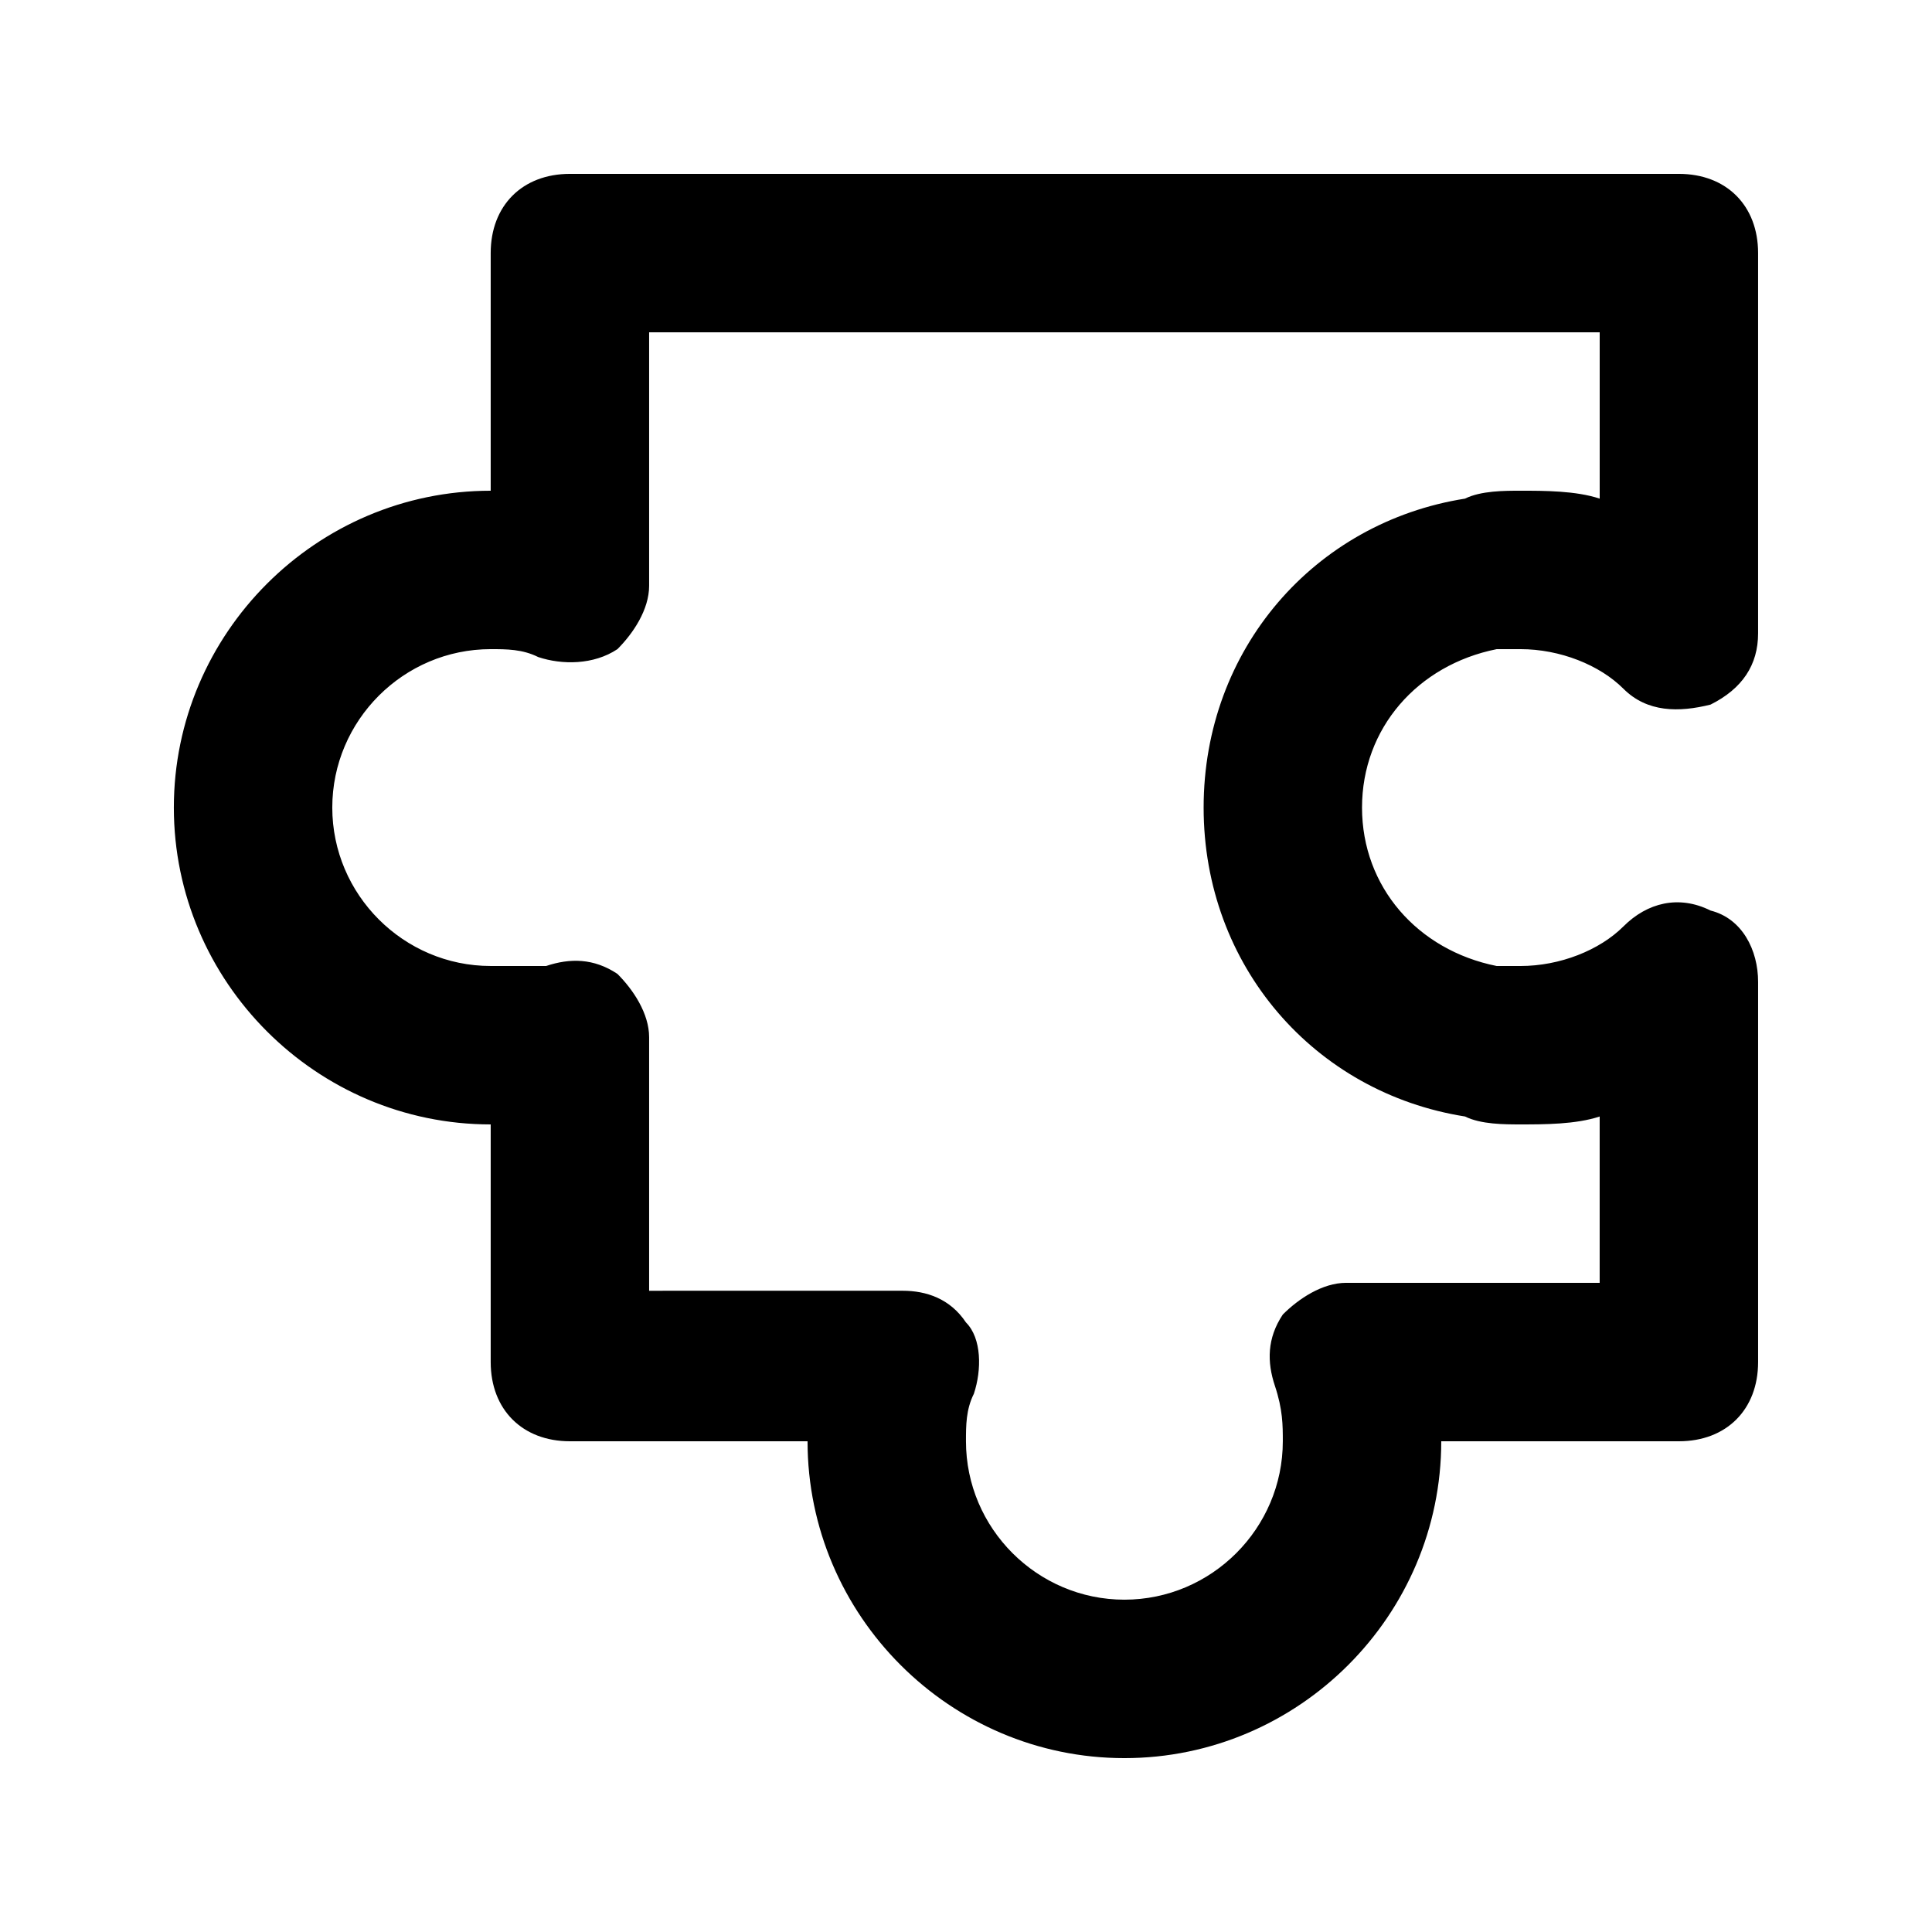<?xml version="1.0" encoding="UTF-8"?>
<!-- Uploaded to: SVG Repo, www.svgrepo.com, Generator: SVG Repo Mixer Tools -->
<svg fill="#000000" width="800px" height="800px" version="1.1" viewBox="144 144 512 512" xmlns="http://www.w3.org/2000/svg">
 <path d="m540.64 316.03h6.297c10.496 0 20.992 4.199 27.289 10.496s14.695 6.297 23.09 4.199c8.402-4.199 12.598-10.496 12.598-18.895v-100.76c0-12.594-8.398-20.992-20.992-20.992h-293.89c-12.598 0-20.992 8.398-20.992 20.992v62.977c-46.184 0-83.969 37.785-83.969 83.969s37.785 83.969 83.969 83.969v62.977c0 12.594 8.398 20.992 20.992 20.992h62.977c0 46.184 37.785 83.969 83.969 83.969s83.969-37.785 83.969-83.969h62.977c12.594 0 20.992-8.398 20.992-20.992v-100.76c0-8.398-4.199-16.793-12.594-18.895-8.398-4.199-16.793-2.098-23.09 4.199-6.305 6.297-16.801 10.496-27.297 10.496h-6.297c-20.992-4.199-35.688-20.992-35.688-41.984s14.695-37.785 35.688-41.984zm-8.395 123.85c4.195 2.102 10.496 2.102 14.691 2.102 6.297 0 14.695 0 20.992-2.098v44.078h-67.176c-6.297 0-12.594 4.199-16.793 8.398-4.199 6.297-4.199 12.594-2.098 18.895 2.098 6.297 2.098 10.496 2.098 14.691 0 23.09-18.895 41.984-41.984 41.984-23.09 0-41.984-18.895-41.984-41.984 0-4.199 0-8.398 2.098-12.594 2.098-6.297 2.098-14.695-2.098-18.895-4.199-6.297-10.496-8.398-16.793-8.398l-67.172 0.004v-67.176c0-6.297-4.199-12.594-8.398-16.793-6.297-4.199-12.594-4.199-18.895-2.098h-14.691c-23.09 0-41.984-18.895-41.984-41.984s18.895-41.984 41.984-41.984c4.199 0 8.398 0 12.594 2.098 6.297 2.102 14.695 2.102 20.992-2.098 4.199-4.199 8.398-10.496 8.398-16.793v-67.176h251.91v44.082c-6.301-2.098-14.695-2.098-20.996-2.098-4.199 0-10.496 0-14.695 2.098-39.883 6.297-69.27 39.887-69.27 81.871s29.387 75.57 69.273 81.867z"/>
</svg>